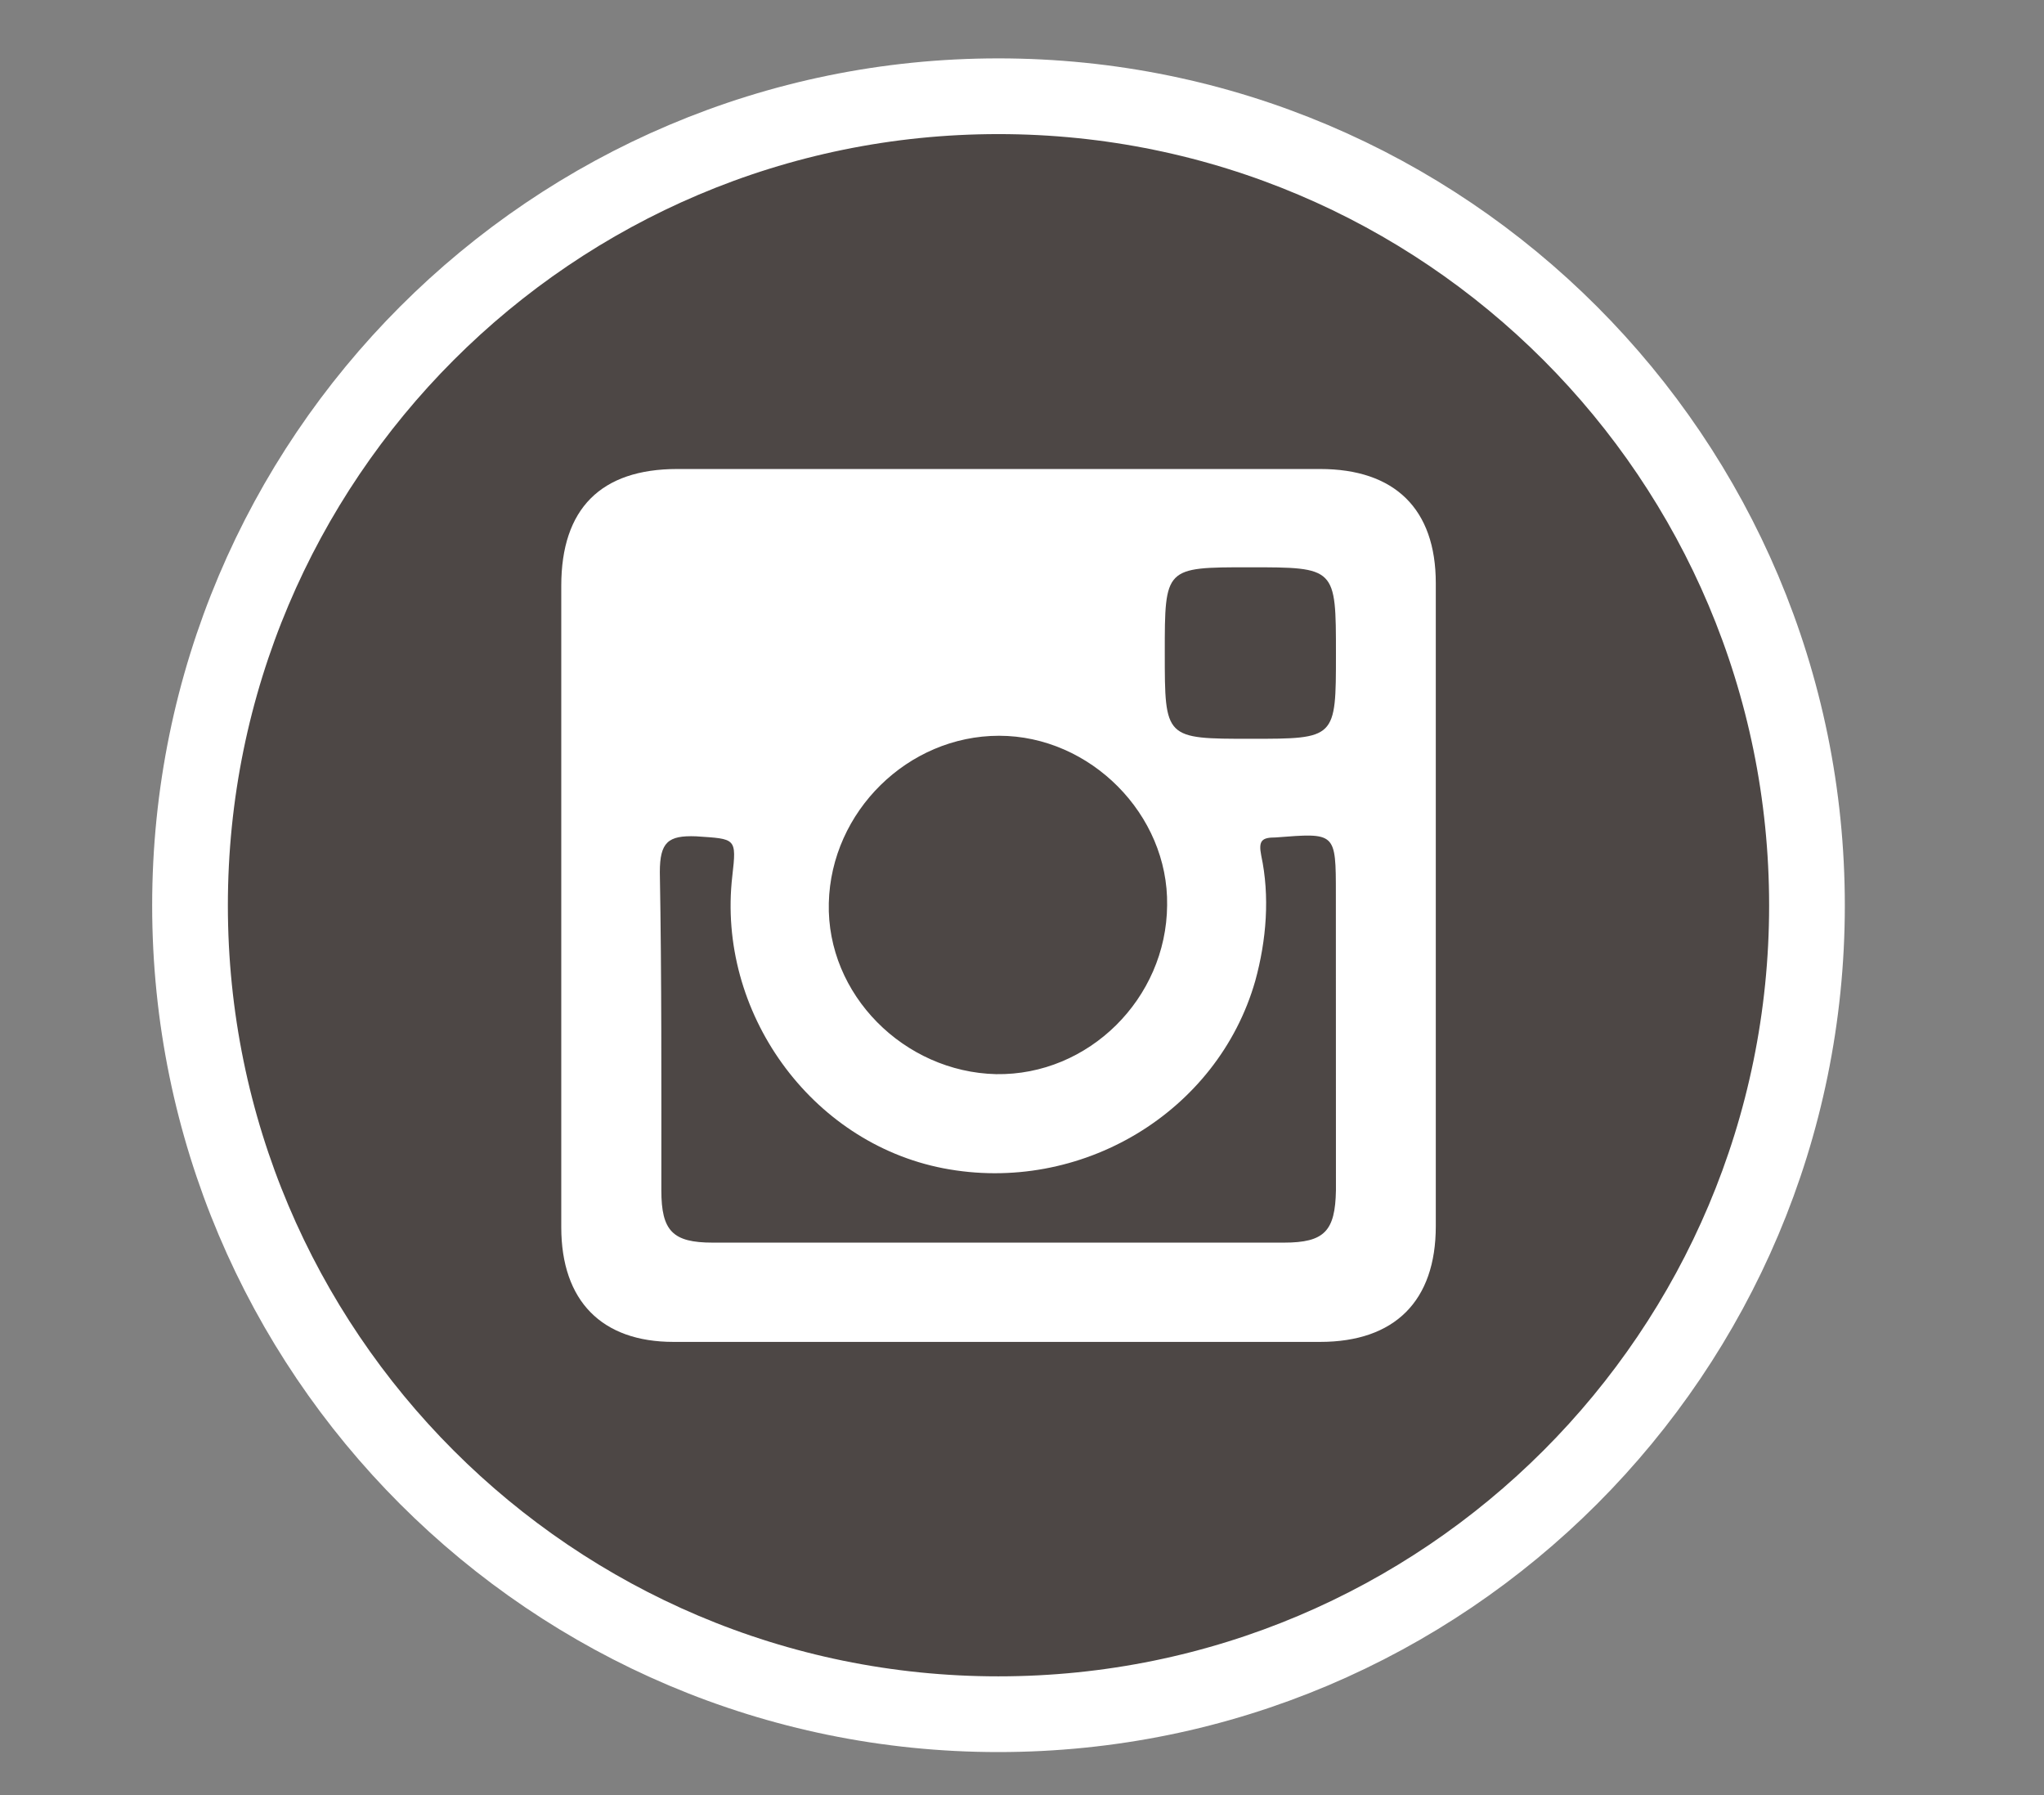 <?xml version="1.0" encoding="utf-8"?>
<!-- Generator: Adobe Illustrator 16.0.0, SVG Export Plug-In . SVG Version: 6.00 Build 0)  -->
<!DOCTYPE svg PUBLIC "-//W3C//DTD SVG 1.1//EN" "http://www.w3.org/Graphics/SVG/1.1/DTD/svg11.dtd">
<svg version="1.1" id="Layer_1" xmlns="http://www.w3.org/2000/svg" xmlns:xlink="http://www.w3.org/1999/xlink" x="0px" y="0px"
	 width="27px" height="23.708px" viewBox="0 0 27 23.708" enable-background="new 0 0 27 23.708" xml:space="preserve">
<rect x="0" y="0" width="27" height="23.708" fill="#808080" stroke="none"/>
<g>
	<path fill="#4D4745" stroke="#FFFFFF" stroke-miterlimit="10" d="M23.869,11.958c0,5.897-4.778,10.681-10.682,10.681
		c-5.893,0-10.677-4.783-10.677-10.681c0-5.899,4.784-10.687,10.677-10.687C19.09,1.271,23.869,6.058,23.869,11.958z"/>
	<g>
		<path fill-rule="evenodd" clip-rule="evenodd" fill="#FFFFFF" d="M17.438,6.194c-2.827,0-5.664,0-8.492,0
			c-1.01,0-1.532,0.526-1.532,1.542c0,1.398,0,2.803,0,4.222c0,1.402,0,2.831,0,4.249c0,0.976,0.537,1.515,1.482,1.515
			c2.857,0,5.694,0,8.542,0c0.985,0,1.528-0.539,1.528-1.528c0-2.833,0-5.654,0-8.492C18.966,6.72,18.423,6.194,17.438,6.194z
			 M16.502,7.492c1.145,0,1.145,0,1.145,1.146c0,1.119,0,1.119-1.125,1.119c-1.136,0-1.136,0-1.136-1.135
			C15.386,7.492,15.386,7.492,16.502,7.492z M13.197,9.717c1.205,0,2.24,1.04,2.22,2.24c-0.01,1.229-1.035,2.249-2.26,2.229
			c-1.215-0.029-2.239-1.05-2.209-2.26C10.977,10.718,11.993,9.717,13.197,9.717z M17.647,15.72
			c-0.01,0.537-0.149,0.691-0.688,0.691c-1.259,0-2.519,0-3.777,0c-1.25,0-2.509,0-3.768,0c-0.528,0-0.678-0.154-0.678-0.691
			c0-1.384,0.005-2.798-0.02-4.2c0-0.399,0.109-0.489,0.479-0.475c0.526,0.036,0.537,0.016,0.478,0.528
			c-0.205,1.786,1.03,3.515,2.787,3.856c1.812,0.35,3.624-0.736,4.121-2.474c0.149-0.541,0.194-1.119,0.079-1.657
			c-0.039-0.198,0.01-0.238,0.189-0.238c0.797-0.061,0.797-0.074,0.797,0.752C17.647,13.102,17.647,14.416,17.647,15.72z"/>
	</g>
</g>
</svg>
